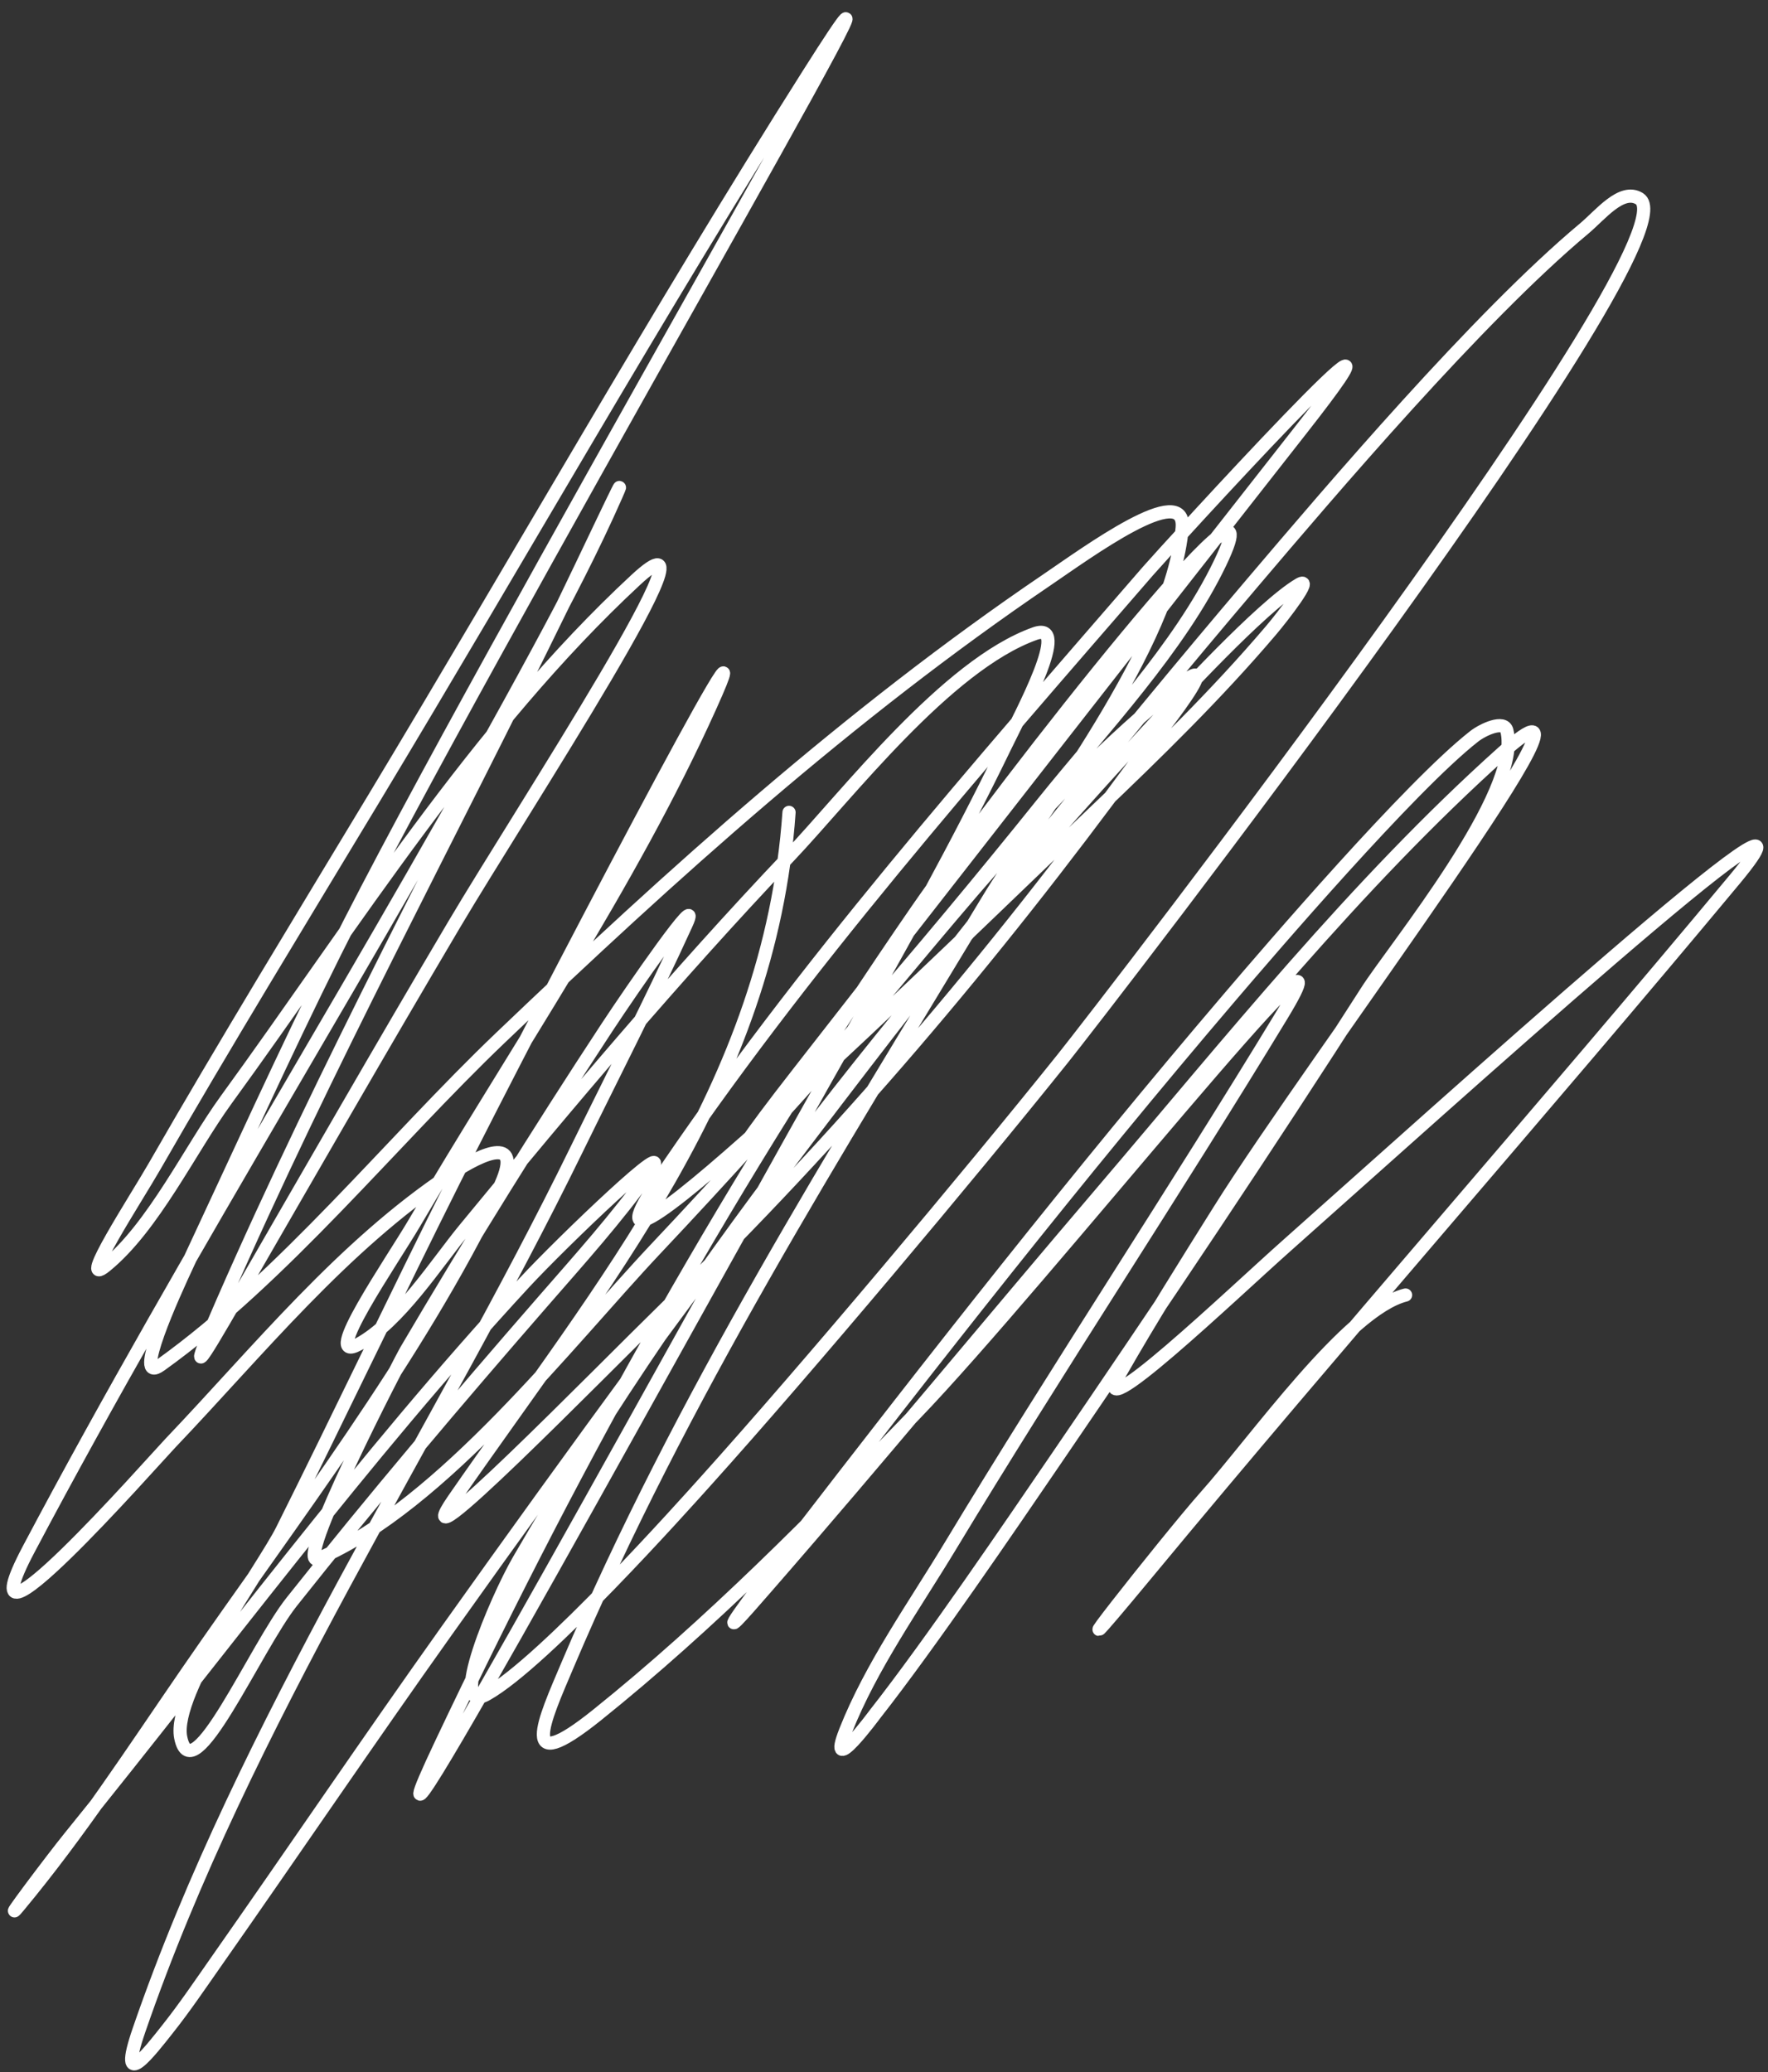 <?xml version="1.0" encoding="UTF-8"?> <svg xmlns="http://www.w3.org/2000/svg" width="134" height="157" viewBox="0 0 134 157" fill="none"><rect x="0" y="0" width="134" height="157" fill="#333333" stroke="none"/> <path d="M59.802 61.555C58.349 82.391 45.675 97.311 34.407 113.587C30.283 119.545 45.363 104.089 50.547 99.027C63.767 86.12 75.164 72.667 86.044 57.83C86.187 57.635 93.824 48.322 89.204 52.017C79.037 60.151 71.114 70.874 62.624 80.63C57.646 86.35 51.887 92.345 60.592 81.194C73.241 64.992 85.876 48.764 98.573 32.604C110.331 17.639 88.238 41.845 87.004 43.27C74.281 57.957 60.608 73.475 49.757 89.659C41.656 101.743 72.523 71.48 83.053 61.442C87.633 57.076 92.212 52.612 96.315 47.785C97.201 46.743 99.64 43.594 98.46 44.286C95.612 45.955 88.903 53.283 88.245 53.993C70.128 73.53 52.701 95.076 39.317 118.215C37.574 121.228 33.854 130.077 36.89 128.373C41.241 125.931 51.897 113.993 53.482 112.233C61.242 103.61 73.372 89.16 80.57 80.178C83.539 76.473 128.861 17.903 124.25 15.053C122.904 14.221 121.288 16.296 120.074 17.31C112.017 24.046 100.844 37.194 94.961 44.117C73.306 69.597 53.224 96.344 33.843 123.576C27.925 131.891 22.207 140.336 16.348 148.689C15.149 150.399 13.979 152.133 12.68 153.768C11.45 155.316 8.843 158.742 10.535 153.825C18.53 130.589 32.936 109.111 43.718 87.063C46.487 81.402 49.398 75.754 52.014 70.02C53.373 67.042 47.83 75.072 46.032 77.808C40.75 85.846 35.673 94.011 30.795 102.3C30.323 103.103 22.101 118.979 24.136 118.102C33.552 114.043 43.108 101.614 49.701 94.625C59.96 83.75 69.741 72.42 79.103 60.765C83.504 55.285 89.389 49.095 92.478 42.649C97.507 32.153 76.123 59.371 69.509 68.948C55.781 88.827 43.794 110.256 33.447 132.098C24.612 150.751 54.243 96.436 64.43 78.485C68.519 71.28 72.555 64.047 76.168 56.589C77.457 53.928 81.209 47.014 78.426 48.011C71.74 50.404 64.219 60.232 59.802 64.885C51.183 73.963 43.145 83.498 35.197 93.158C33.108 95.697 30.247 100.178 27.183 101.849C24.22 103.465 29.708 95.561 31.416 92.65C38.899 79.897 47.73 67.054 53.82 53.541C59.409 41.141 40.501 77.273 34.407 89.433C29.992 98.241 25.776 107.146 21.371 115.957C20.008 118.682 13.016 128.25 13.696 131.646C14.563 135.985 19.355 124.842 22.104 121.375C28.269 113.602 34.665 106.055 41.179 98.576C43.925 95.422 46.757 92.279 49.193 88.869C51.641 85.442 42.57 94.128 39.712 97.221C27.431 110.512 16.675 125.163 5.287 139.208C3.915 140.9 -0.002 146.13 1.393 144.457C6.048 138.871 10.09 132.656 14.204 126.68C22.274 114.955 31.585 102.995 37.793 90.111C39.808 85.928 36.677 87.28 34.125 88.982C25.945 94.435 19.625 102.303 12.905 109.355C11.561 110.765 -3.22 127.574 2.183 117.368C14.394 94.303 28.438 72.223 40.84 49.252C42.919 45.403 44.947 41.52 46.71 37.514C47.956 34.68 44.004 43.084 42.646 45.866C34.058 63.463 24.707 80.743 16.856 98.689C14.186 104.791 14.893 103.689 18.041 98.237C23.47 88.834 28.876 79.421 34.407 70.076C39.421 61.604 55.394 37.252 48.177 43.947C36.124 55.129 26.771 70.102 17.138 83.338C14.431 87.058 11.631 92.97 7.996 95.923C5.815 97.695 10.323 90.799 11.72 88.361C16.772 79.548 23.182 69.049 28.312 60.539C39.327 42.267 49.852 23.656 61.27 5.629C74.753 -15.661 36.606 49.605 25.377 72.165C21.511 79.932 17.938 87.841 14.26 95.698C13.128 98.115 10.002 104.984 12.172 103.429C21.519 96.727 29.691 86.503 37.906 78.654C50.971 66.173 64.353 54.11 79.329 43.947C82.364 41.888 89.917 36.343 89.6 39.997C88.824 48.915 78.922 61.471 74.757 68.383C63.327 87.355 51.657 105.787 42.985 126.228C41.258 130.3 39.16 134.832 45.242 129.953C53.819 123.074 61.72 115.053 69.34 107.154C78.85 97.293 104.266 65.192 97.162 76.905C88.954 90.436 80.179 103.64 71.992 117.199C69.29 121.674 66.027 126.243 64.091 131.138C62.589 134.939 66.33 129.863 66.349 129.84C70.461 124.612 76.662 115.491 80.006 110.596C88.015 98.871 95.944 87.063 103.595 75.099C105.704 71.802 115.409 60.029 114.205 55.347C113.995 54.532 112.384 55.279 111.722 55.799C106.84 59.629 96.257 71.982 93.211 75.55C81.699 89.04 70.737 103.039 59.915 117.086C58.85 118.469 57.785 119.853 56.755 121.262C54.292 124.632 56.351 122.255 58.053 120.303C66.666 110.427 75 100.305 83.505 90.336C93.106 79.082 102.78 66.972 113.866 57.04C123.984 47.977 99.63 80.178 92.421 91.691C89.865 95.774 87.245 99.918 84.859 104.106C82.229 108.722 93.527 97.926 97.5 94.4C108.439 84.692 140.829 55.392 131.474 66.634C116.815 84.25 101.634 101.451 87.004 119.118C77.654 130.407 88.613 116.486 91.349 113.418C95.193 109.108 102.141 99.221 106.53 98.124" stroke="white" stroke-linecap="round"></path> </svg> 